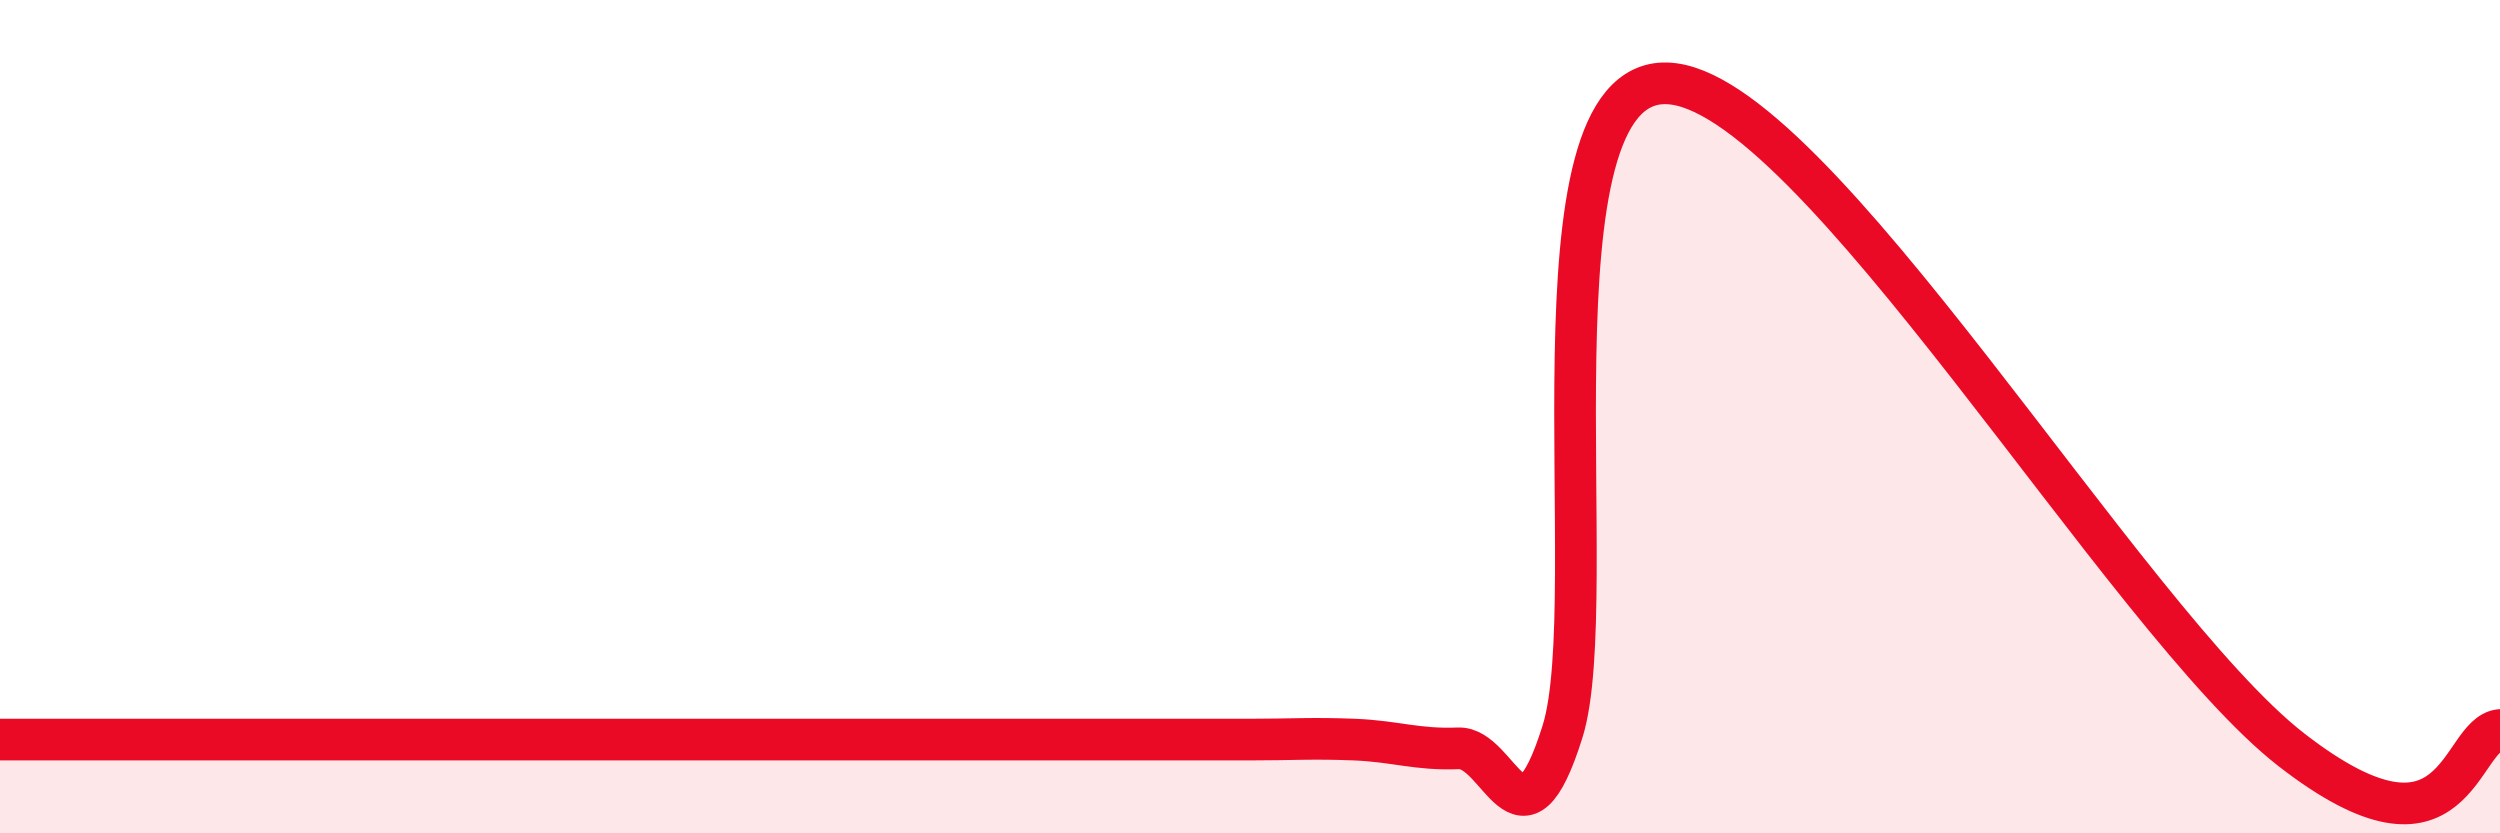 
    <svg width="60" height="20" viewBox="0 0 60 20" xmlns="http://www.w3.org/2000/svg">
      <path
        d="M 0,17.75 C 0.5,17.75 1.5,17.75 2.5,17.75 C 3.5,17.75 4,17.75 5,17.75 C 6,17.75 6.5,17.75 7.5,17.75 C 8.5,17.75 9,17.75 10,17.75 C 11,17.75 11.5,17.75 12.5,17.75 C 13.5,17.75 14,17.75 15,17.75 C 16,17.75 16.5,17.75 17.5,17.75 C 18.5,17.75 19,17.75 20,17.75 C 21,17.75 21.5,17.75 22.5,17.75 C 23.5,17.75 24,17.75 25,17.75 C 26,17.75 26.5,17.75 27.5,17.75 C 28.5,17.75 29,17.75 30,17.75 C 31,17.75 31.5,17.71 32.5,17.75 C 33.5,17.79 34,18 35,17.96 C 36,17.92 36.5,20.75 37.5,17.56 C 38.5,14.37 36.5,1.91 40,2 C 43.5,2.09 51,14.9 55,18 C 59,21.1 59,17.62 60,17.52L60 20L0 20Z"
        fill="#EB0A25"
        opacity="0.1"
        stroke-linecap="round"
        stroke-linejoin="round"
      />
      <path
        d="M 0,17.75 C 0.5,17.75 1.5,17.75 2.5,17.75 C 3.5,17.75 4,17.75 5,17.75 C 6,17.75 6.5,17.75 7.5,17.75 C 8.5,17.75 9,17.75 10,17.75 C 11,17.75 11.5,17.75 12.5,17.75 C 13.5,17.75 14,17.75 15,17.75 C 16,17.75 16.5,17.75 17.5,17.75 C 18.5,17.75 19,17.75 20,17.75 C 21,17.75 21.5,17.75 22.5,17.75 C 23.5,17.75 24,17.75 25,17.75 C 26,17.75 26.5,17.75 27.5,17.75 C 28.5,17.75 29,17.75 30,17.75 C 31,17.75 31.5,17.71 32.5,17.75 C 33.5,17.79 34,18 35,17.96 C 36,17.92 36.5,20.75 37.5,17.56 C 38.5,14.37 36.5,1.91 40,2 C 43.5,2.09 51,14.9 55,18 C 59,21.1 59,17.62 60,17.52"
        stroke="#EB0A25"
        stroke-width="1"
        fill="none"
        stroke-linecap="round"
        stroke-linejoin="round"
      />
    </svg>
  